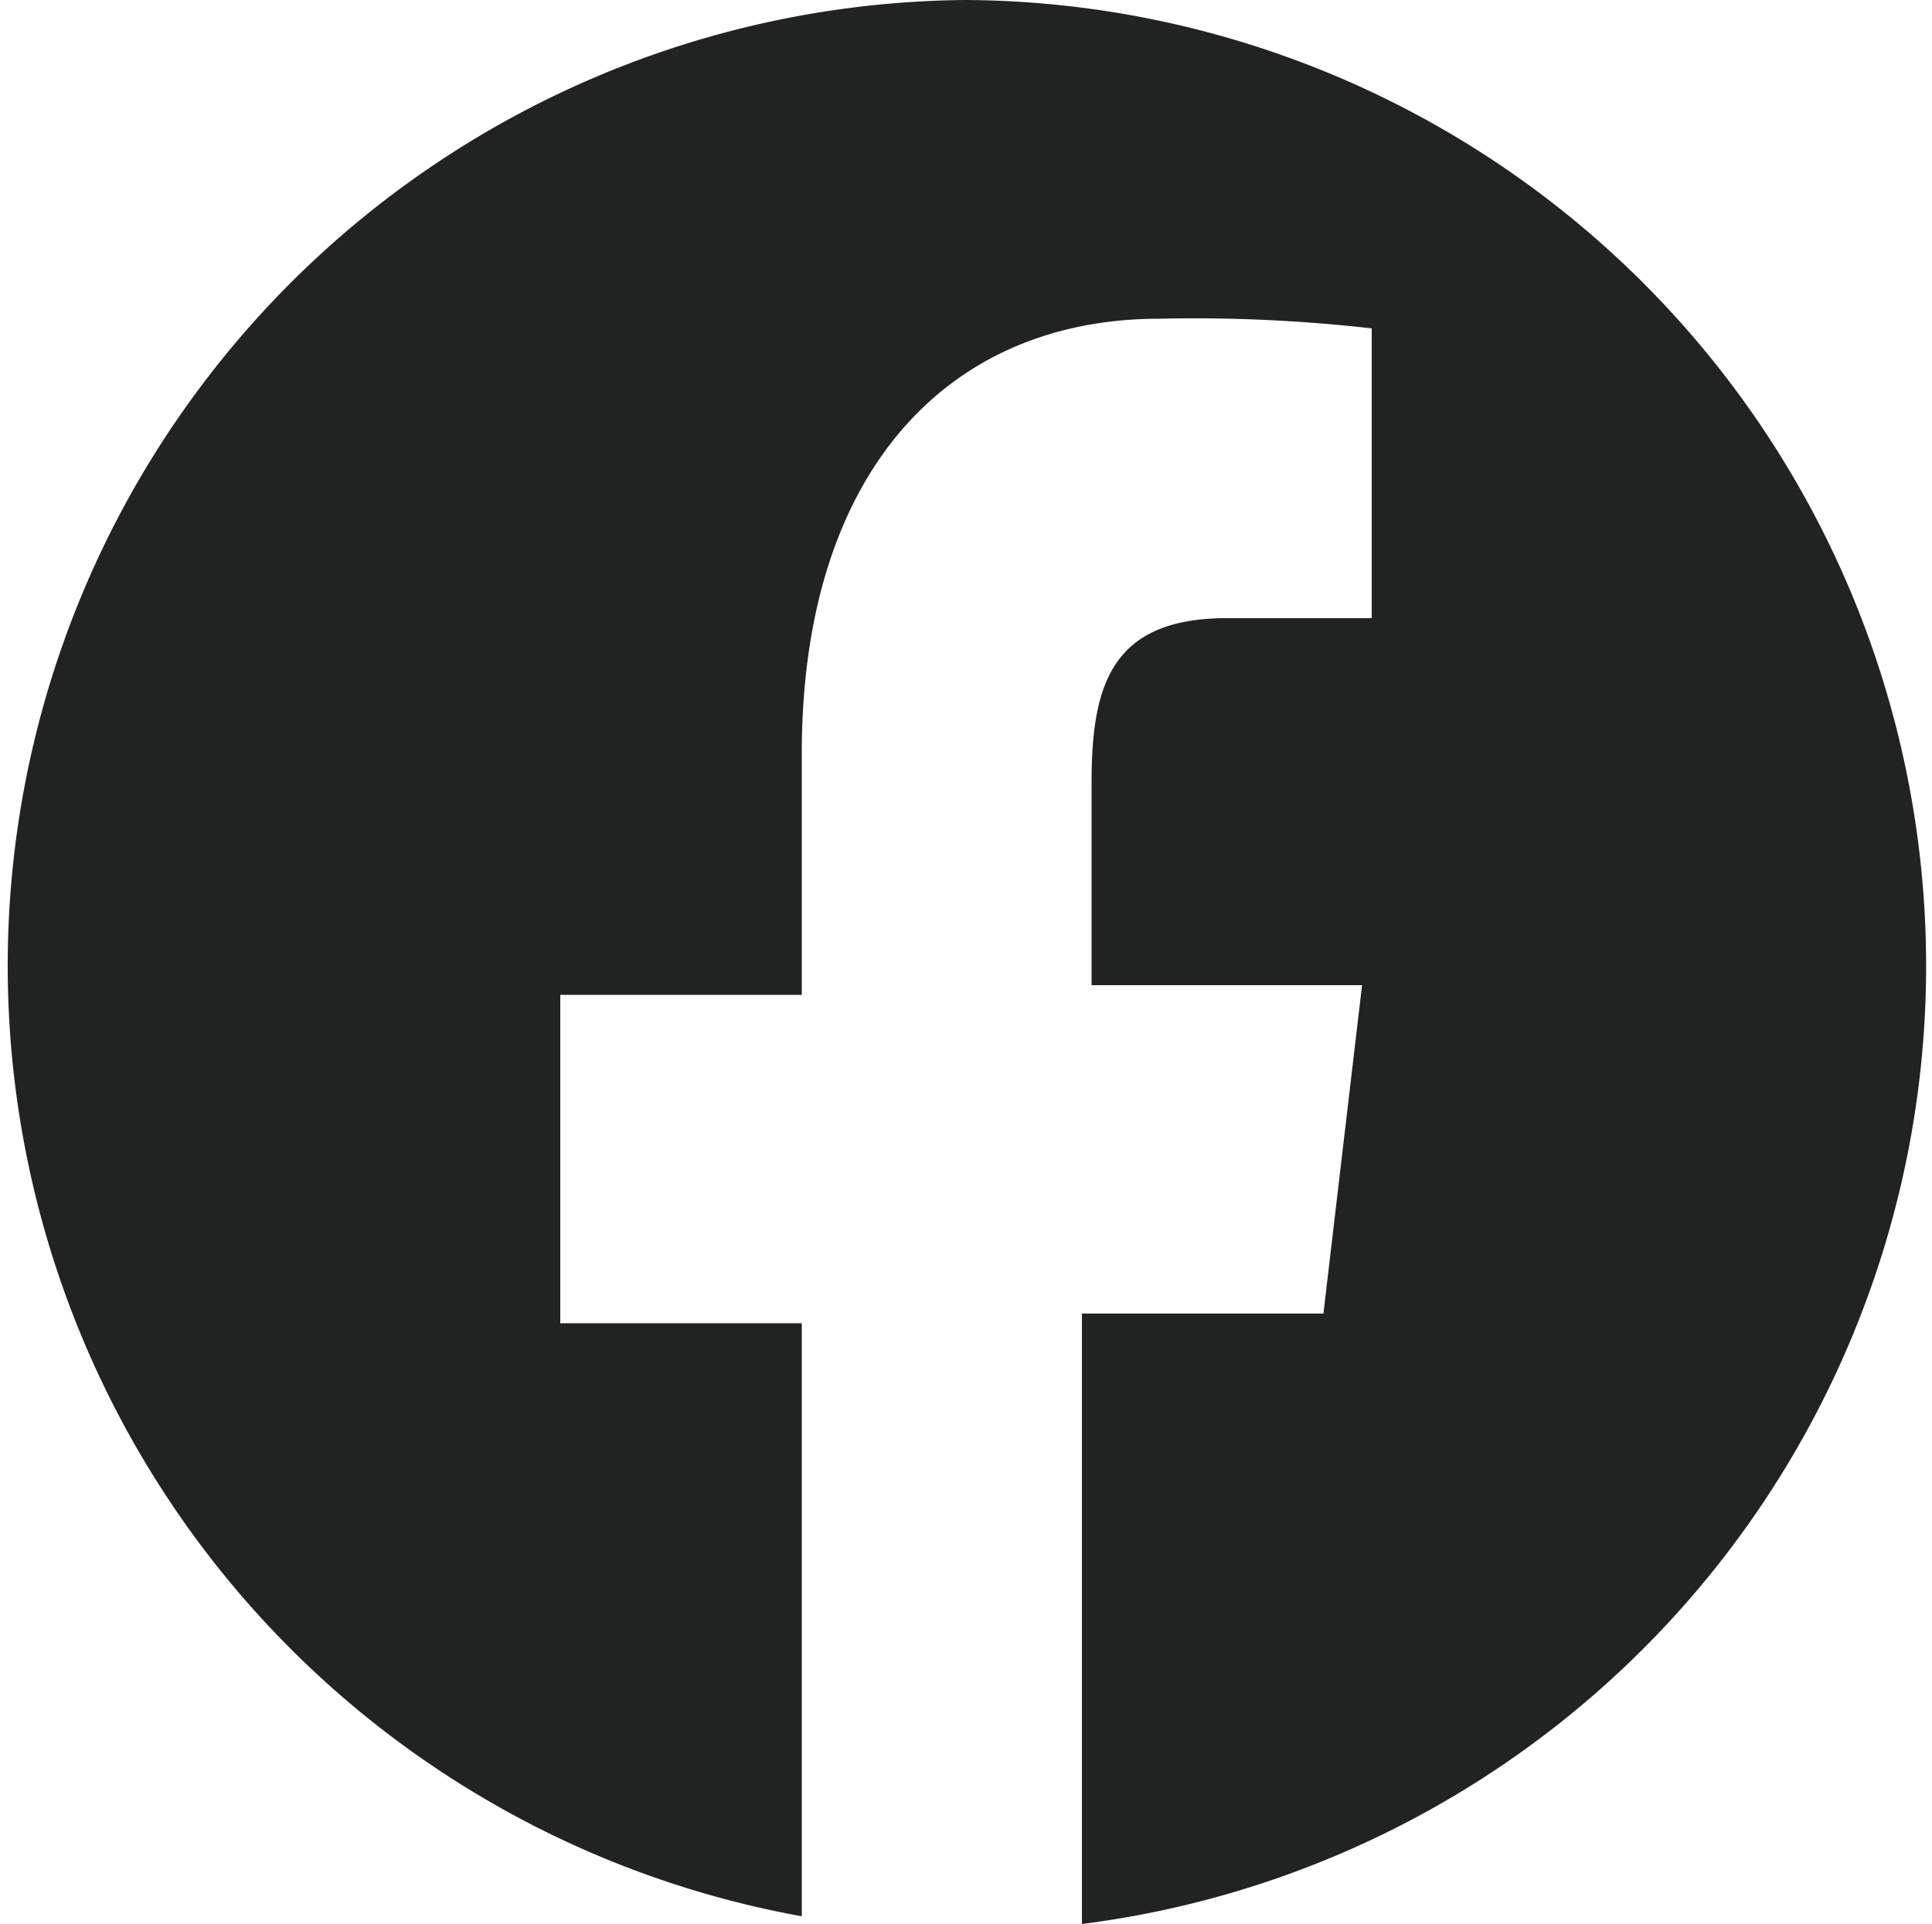 <svg xmlns="http://www.w3.org/2000/svg" viewBox="0 0 20 19.92"><defs><style>.cls-1{fill:#212322;}</style></defs><g id="Capa_2" data-name="Capa 2"><g id="Capa_1-2" data-name="Capa 1"><path class="cls-1" d="M10,0A10,10,0,0,0,8.3,19.84V13.7H5.8V10.3H8.3V7.8c0-2.9,1.5-4.5,3.7-4.5a16.2,16.2,0,0,1,2.2.1v3H12.7c-1.2,0-1.4.7-1.4,1.7v2.1h2.8l-.4,3.4H11.2v6.32A10,10,0,0,0,10,0Z"/></g></g></svg>
